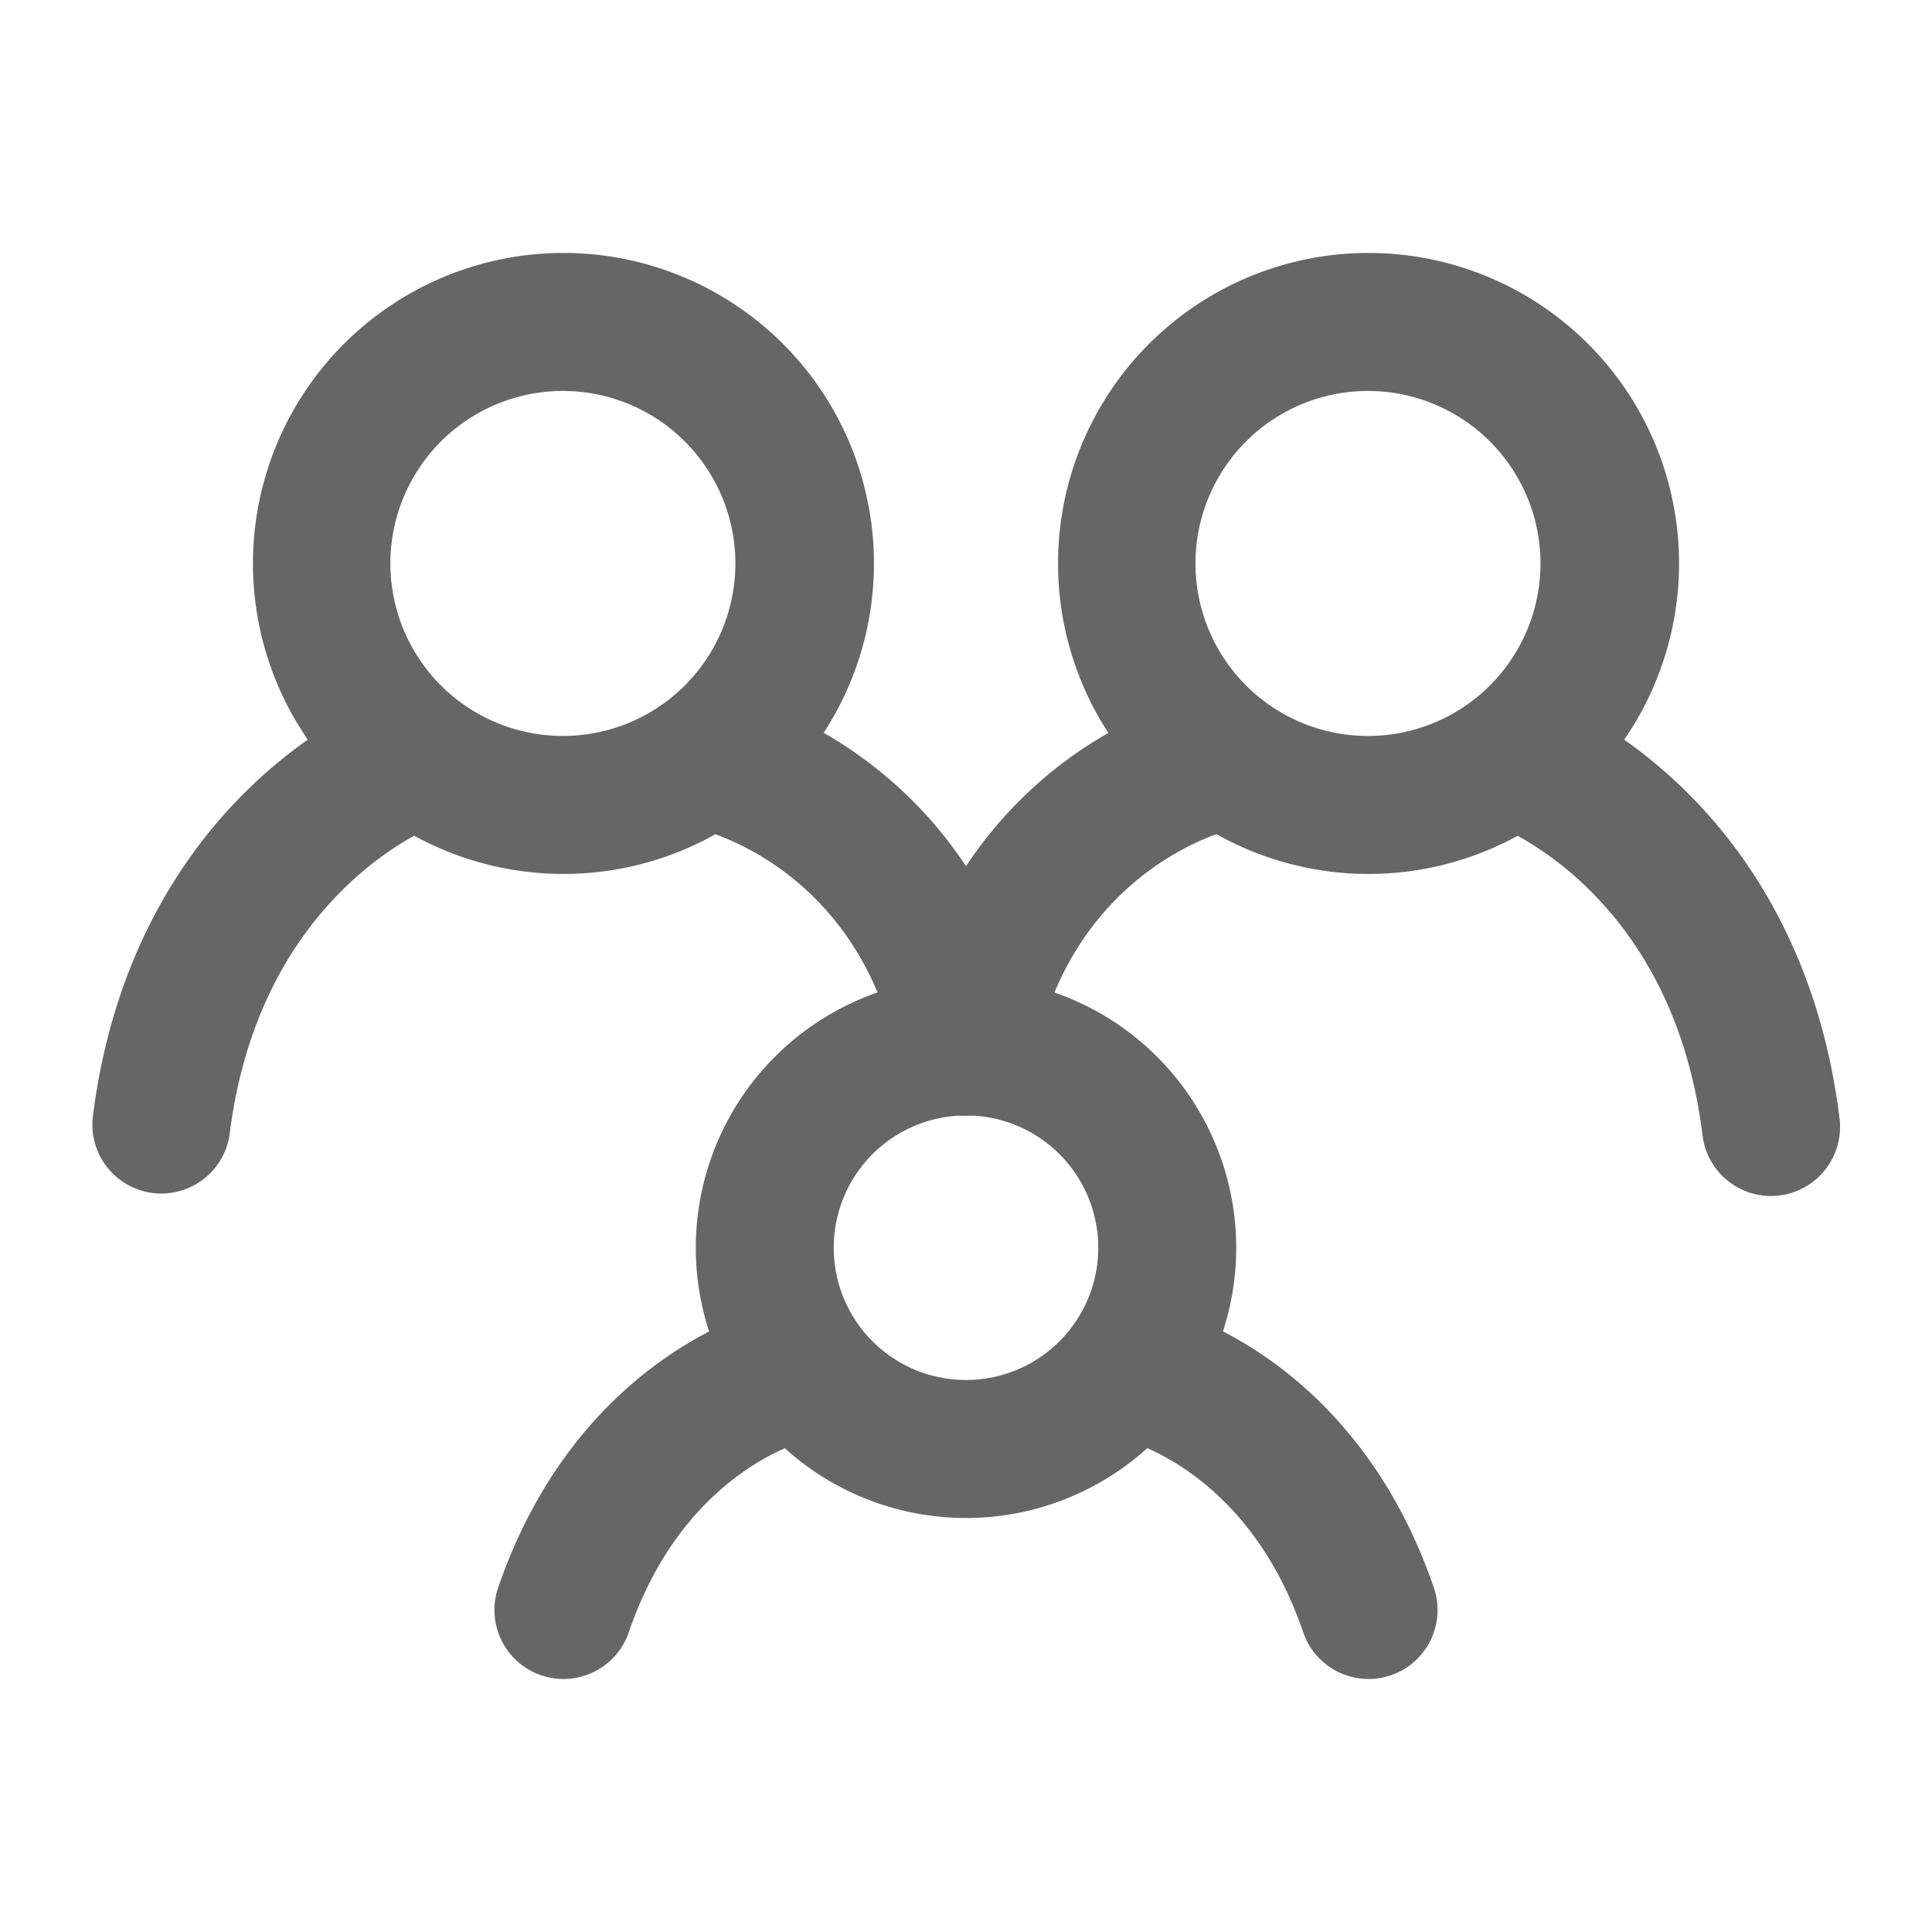 <svg class="icon" viewBox="0 0 1024 1024" xmlns="http://www.w3.org/2000/svg" width="200" height="200"><path d="M247.442 392.046a36.571 36.571 0 0 1-20.553 47.25l-.292.146a122.002 122.002 0 0 0-11.923 6.29c-8.484 5.12-20.333 13.313-32.768 25.6-24.576 24.21-52.224 64.878-60.27 130.414a36.571 36.571 0 0 1-72.557-8.85c10.24-83.749 46.519-139.118 81.408-173.568 17.262-17.042 34.011-28.818 46.665-36.352a194.56 194.56 0 0 1 20.48-10.679l1.463-.731.585-.147.22-.073h.073l.073-.073 12.946 33.28-12.873-33.28a36.571 36.571 0 0 1 47.323 20.773zm529.116 0a36.571 36.571 0 0 1 47.396-20.773l-13.312 34.085 13.312-34.085h.147l.219.146.512.22 1.61.658 4.827 2.194c3.95 1.902 9.289 4.682 15.652 8.485 12.58 7.534 29.257 19.31 46.592 36.352 34.89 34.377 71.241 89.82 81.481 173.568a36.571 36.571 0 0 1-72.63 8.85c-8.046-65.536-35.694-106.203-60.27-130.413a175.982 175.982 0 0 0-42.496-30.94 64.512 64.512 0 0 0-2.195-.95l-.292-.147a36.571 36.571 0 0 1-20.48-47.25zm-428.105 4.68a36.571 36.571 0 0 1 44.178-26.916L384 405.358l8.704-35.548h.073l.22.073.585.147 1.463.439a178.322 178.322 0 0 1 19.748 7.094c12.215 5.194 28.526 13.605 45.641 26.624 34.89 26.332 72.558 70.949 87.406 143.141a36.571 36.571 0 1 1-71.68 14.702c-10.752-52.297-37.083-82.36-59.83-99.475a146.066 146.066 0 0 0-39.132-21.138 54.638 54.638 0 0 0-1.975-.585m-.146 0h.219" fill="#666"/><path d="M648.923 440.832h-.146a105.253 105.253 0 0 0-10.752 3.95 146.066 146.066 0 0 0-30.354 17.7c-22.748 17.189-49.079 47.25-59.831 99.548a36.571 36.571 0 1 1-71.68-14.702c14.848-72.119 52.517-116.81 87.406-143.14a219.136 219.136 0 0 1 60.708-32.33 123.611 123.611 0 0 1 4.681-1.463l1.463-.365.585-.147h.22v-.073h.073l8.485 34.67-8.412-34.67a36.571 36.571 0 0 1 17.554 70.949l-.146.073M433.445 761.271a129.755 129.755 0 0 0-36.133 16.53c-21.211 14.044-47.762 39.79-64.073 87.406a36.571 36.571 0 0 1-69.193-23.772c22.089-64.365 59.611-102.619 92.891-124.635a202.825 202.825 0 0 1 56.613-25.966l4.388-1.024 1.39-.292.512-.147h.293l6.363 35.109-6.29-35.109a36.571 36.571 0 0 1 13.239 71.9c.073 0 .073 0 0 0zm0 0zm127.926-42.35a36.571 36.571 0 0 1 42.423-29.623l-6.436 36.06 6.436-36.06h.147l.219.073.512.147 1.463.292 4.388 1.024A202.825 202.825 0 0 1 667.21 716.8c33.134 21.943 70.656 60.27 92.745 124.635a36.571 36.571 0 1 1-69.193 23.772c-16.31-47.543-42.788-73.362-64-87.406a129.755 129.755 0 0 0-34.67-16.164 41.91 41.91 0 0 0-1.462-.366m-.074 0s-.073 0 0 0h.22" fill="#666"/><path d="M512 591.214a70.07 70.07 0 1 0 0 140.215 70.07 70.07 0 0 0 0-140.215zm-143.214 70.144a143.214 143.214 0 1 1 286.428 0 143.214 143.214 0 0 1-286.428 0zm356.572-454.144a91.429 91.429 0 1 0 0 182.857 91.429 91.429 0 0 0 0-182.857zm-164.572 91.428a164.571 164.571 0 1 1 329.143 0 164.571 164.571 0 0 1-329.143 0zm-262.144-91.428a91.429 91.429 0 1 0 0 182.857 91.429 91.429 0 0 0 0-182.857zm-164.571 91.428a164.571 164.571 0 1 1 329.143 0 164.571 164.571 0 0 1-329.143 0z" fill="#666"/></svg>